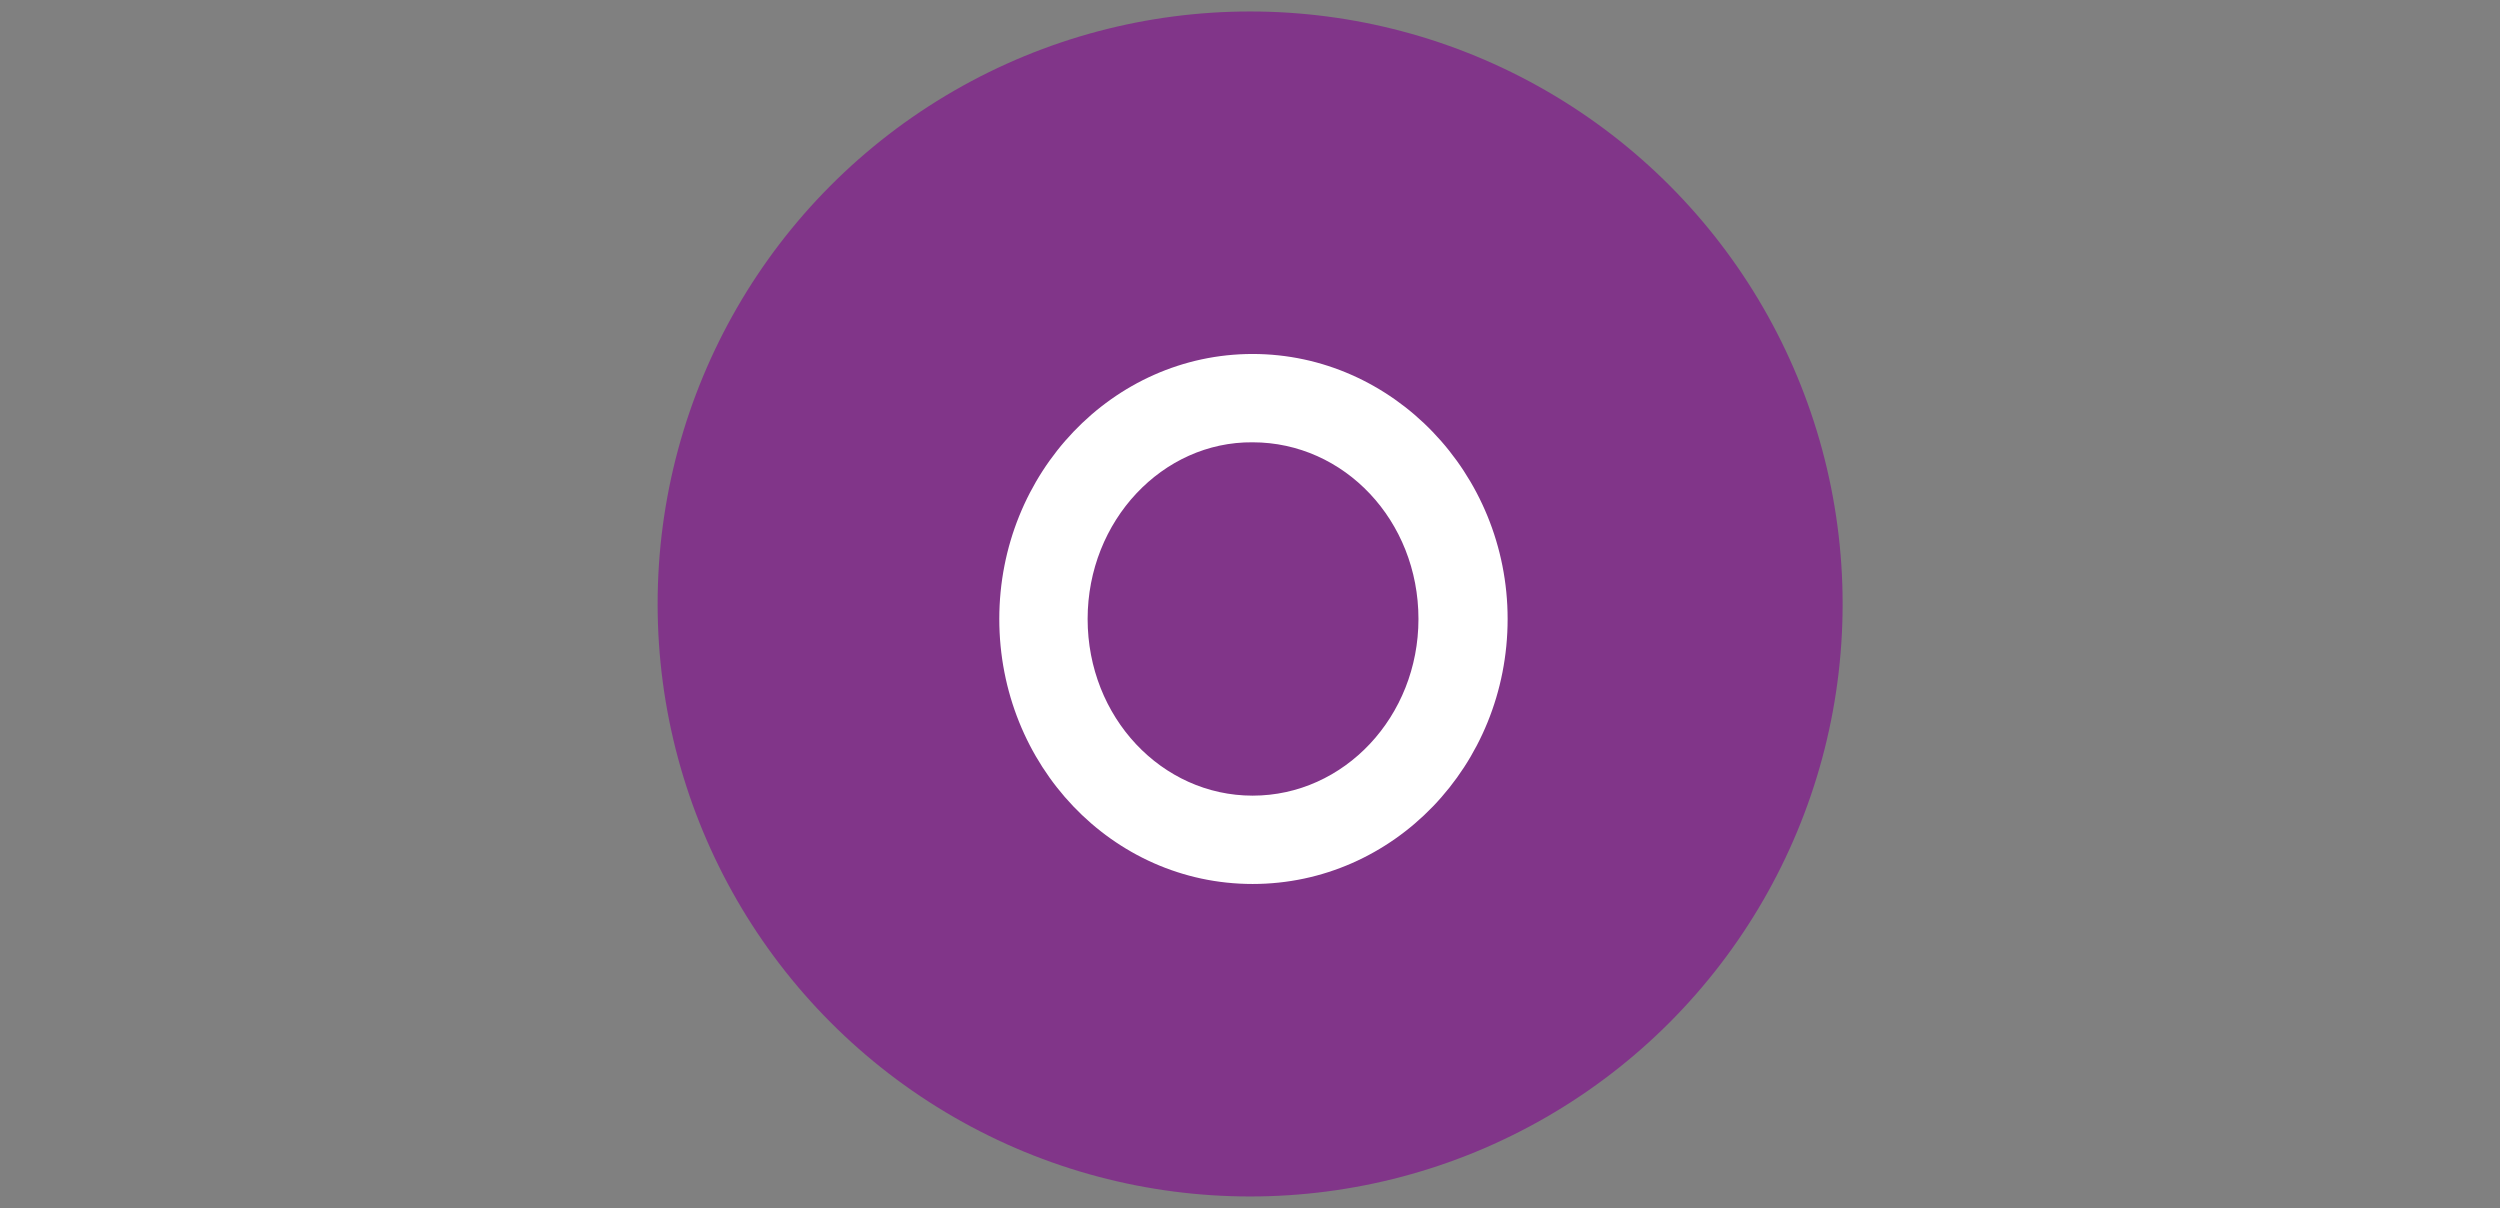 <?xml version="1.0" encoding="utf-8"?>
<!-- Generator: Adobe Illustrator 27.5.0, SVG Export Plug-In . SVG Version: 6.00 Build 0)  -->
<svg version="1.1" id="Calque_1" xmlns="http://www.w3.org/2000/svg" xmlns:xlink="http://www.w3.org/1999/xlink" x="0px" y="0px"
	 viewBox="0 0 300 145" style="enable-background:new 0 0 300 145;" xml:space="preserve">
<rect x="0" y="0" width="300" height="145" fill="#808080" stroke="none"/>
<style type="text/css">
	.st0{fill:#813589;}
	.st1{fill:#FFFFFF;}
</style>
<g id="Groupe_301-11_00000018925062850441750790000000647275872641859209_" transform="translate(19.215 17.477)">
	<g>
		<circle class="st0" cx="130.8" cy="55" r="71.1"/>
		<g>
			<path class="st1" d="M100.7,56.8c0-17.5,13.6-31.8,30.4-31.8s30.6,14.3,30.6,31.8c0,17.6-13.7,31.8-30.6,31.8
				S100.7,74.3,100.7,56.8z M111.3,56.8c0,11.8,8.9,21.2,19.8,21.2c11,0,19.9-9.5,19.9-21.2c0-11.8-8.9-21.2-19.9-21.2
				C120.3,35.5,111.3,45,111.3,56.8z"/>
		</g>
	</g>
</g>
</svg>
